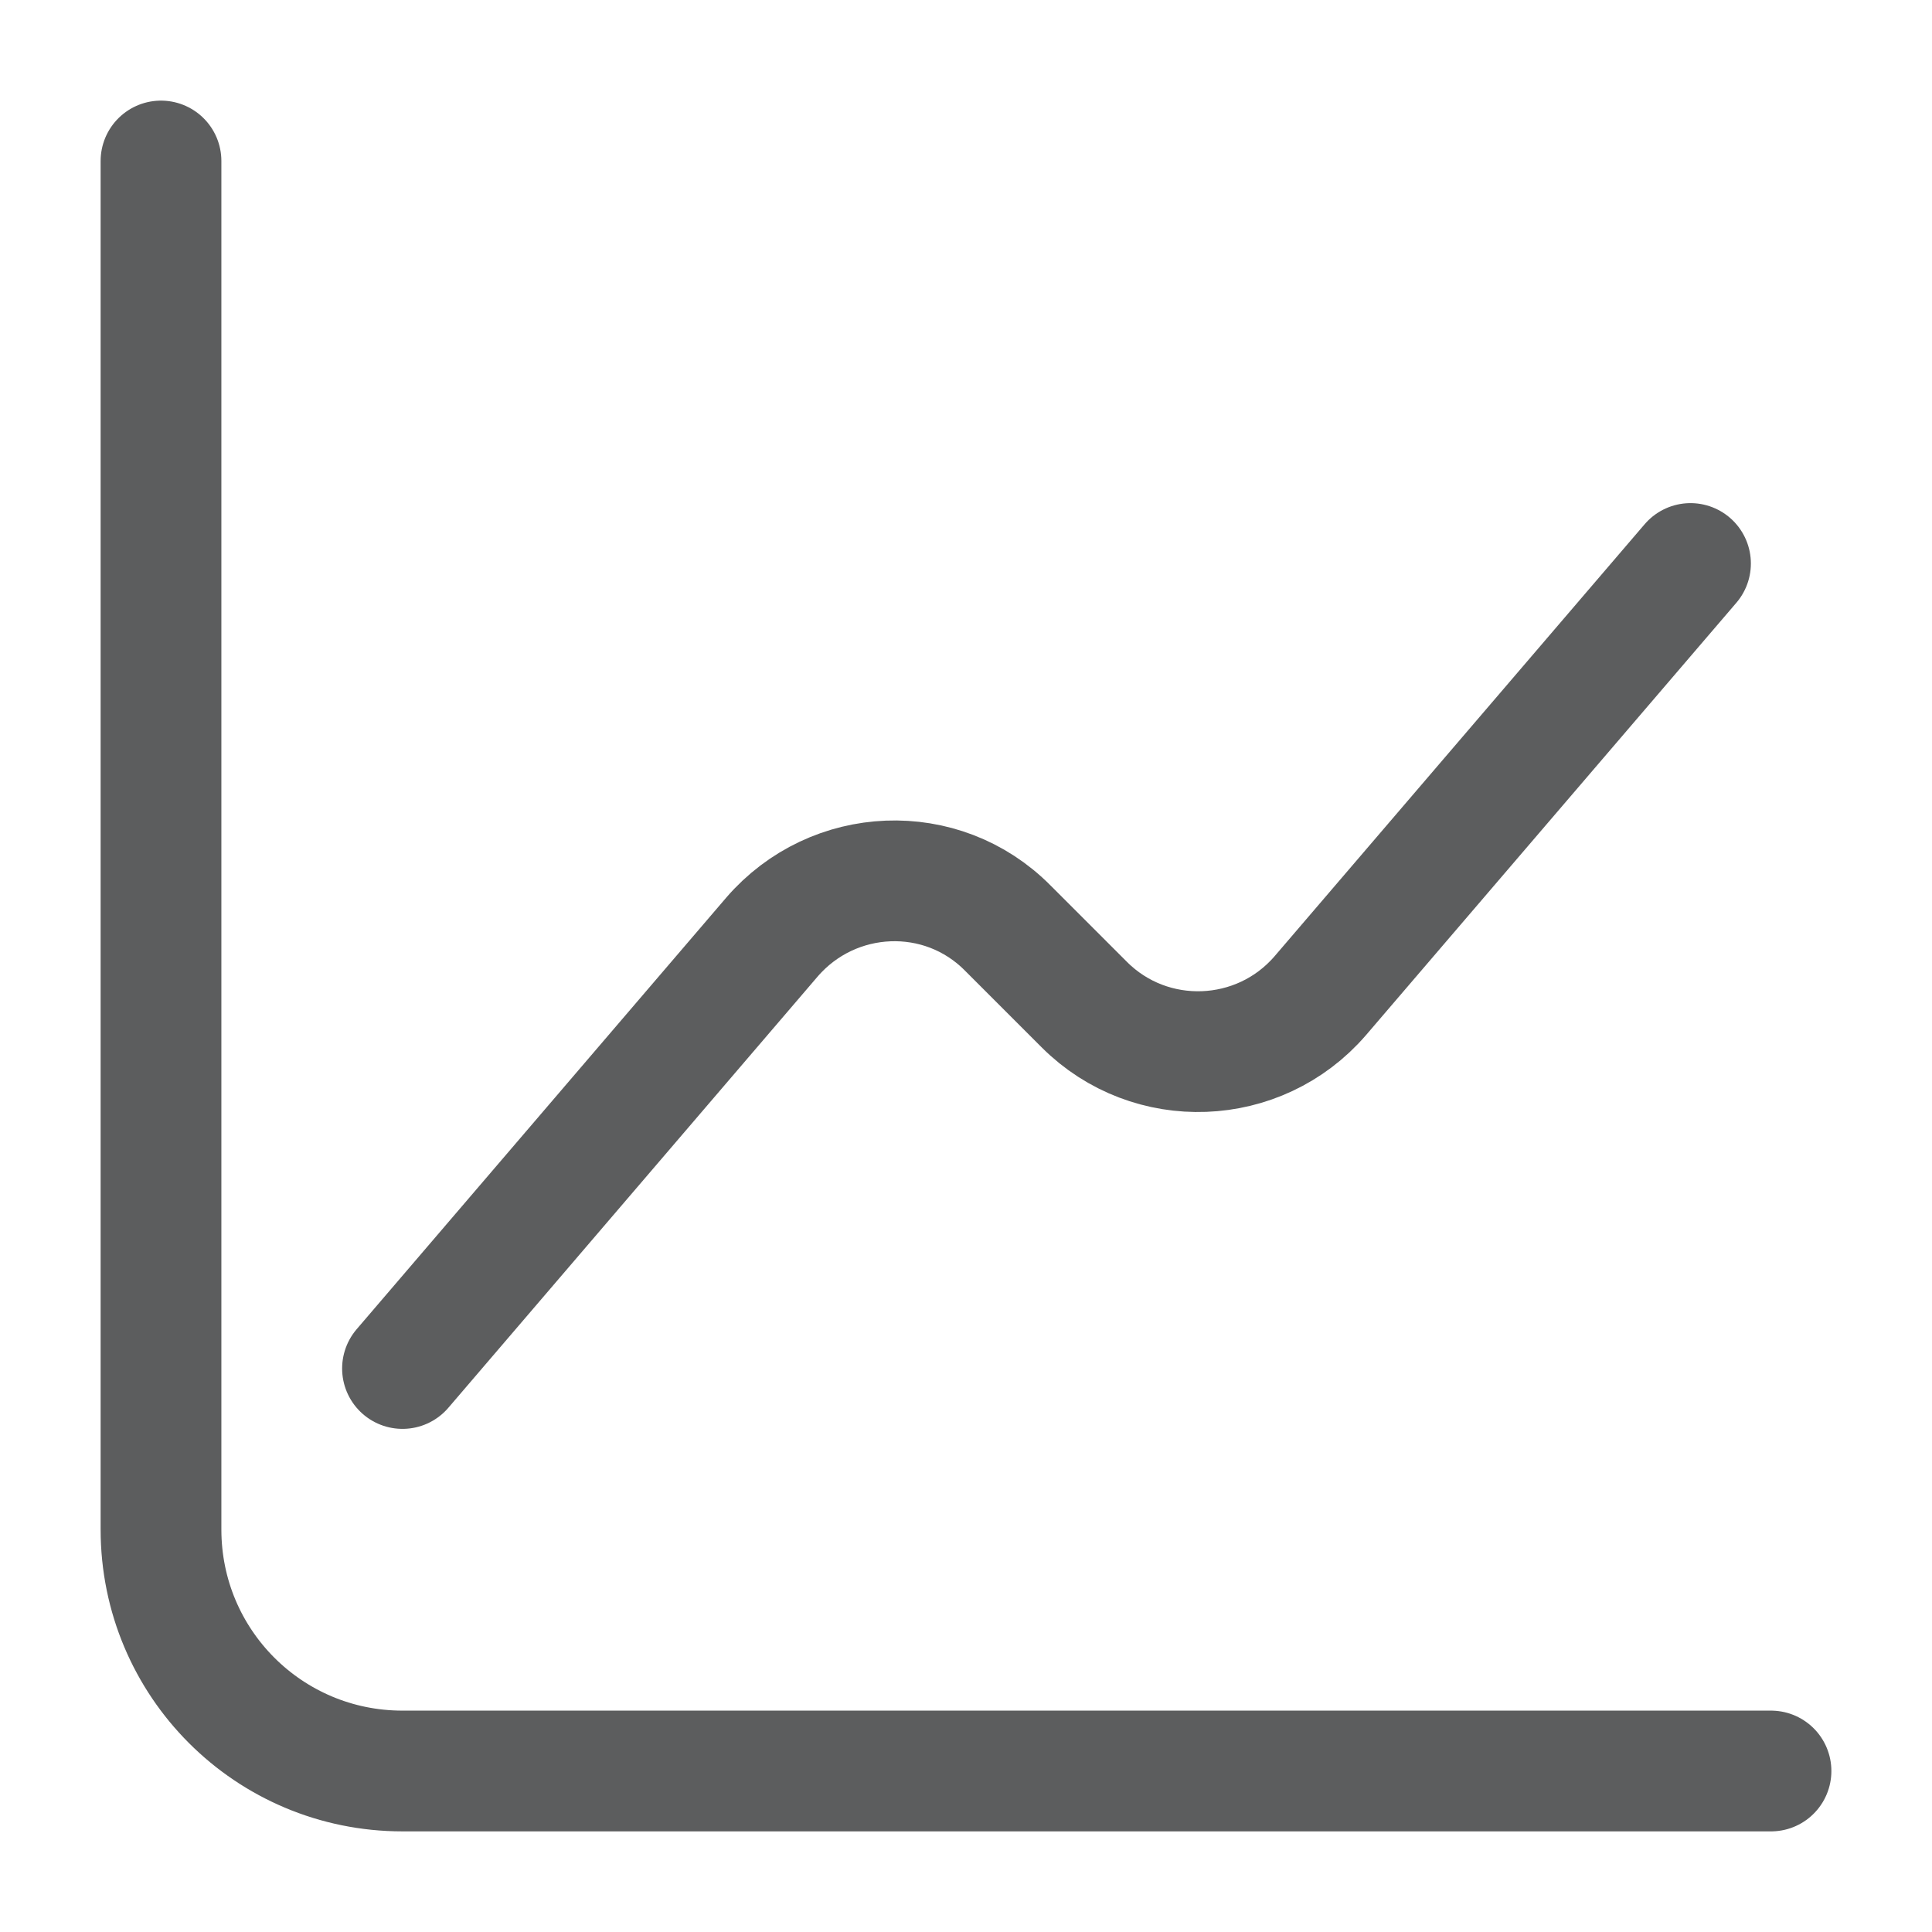 <?xml version="1.0" encoding="UTF-8"?>
<svg xmlns="http://www.w3.org/2000/svg" width="24" height="24" viewBox="0 0 24 24" fill="none">
  <path d="M2 2V19C2 20.66 3.34 22 5 22H22" stroke="#18191B" stroke-opacity="0.7" stroke-width="1.5" stroke-miterlimit="10" stroke-linecap="round" stroke-linejoin="round"></path>
  <path d="M5 17L9.59 11.64C10.35 10.76 11.7 10.7 12.52 11.53L13.47 12.48C14.29 13.3 15.64 13.25 16.4 12.37L21 7" stroke="#18191B" stroke-opacity="0.7" stroke-width="1.5" stroke-miterlimit="10" stroke-linecap="round" stroke-linejoin="round"></path>
</svg>
